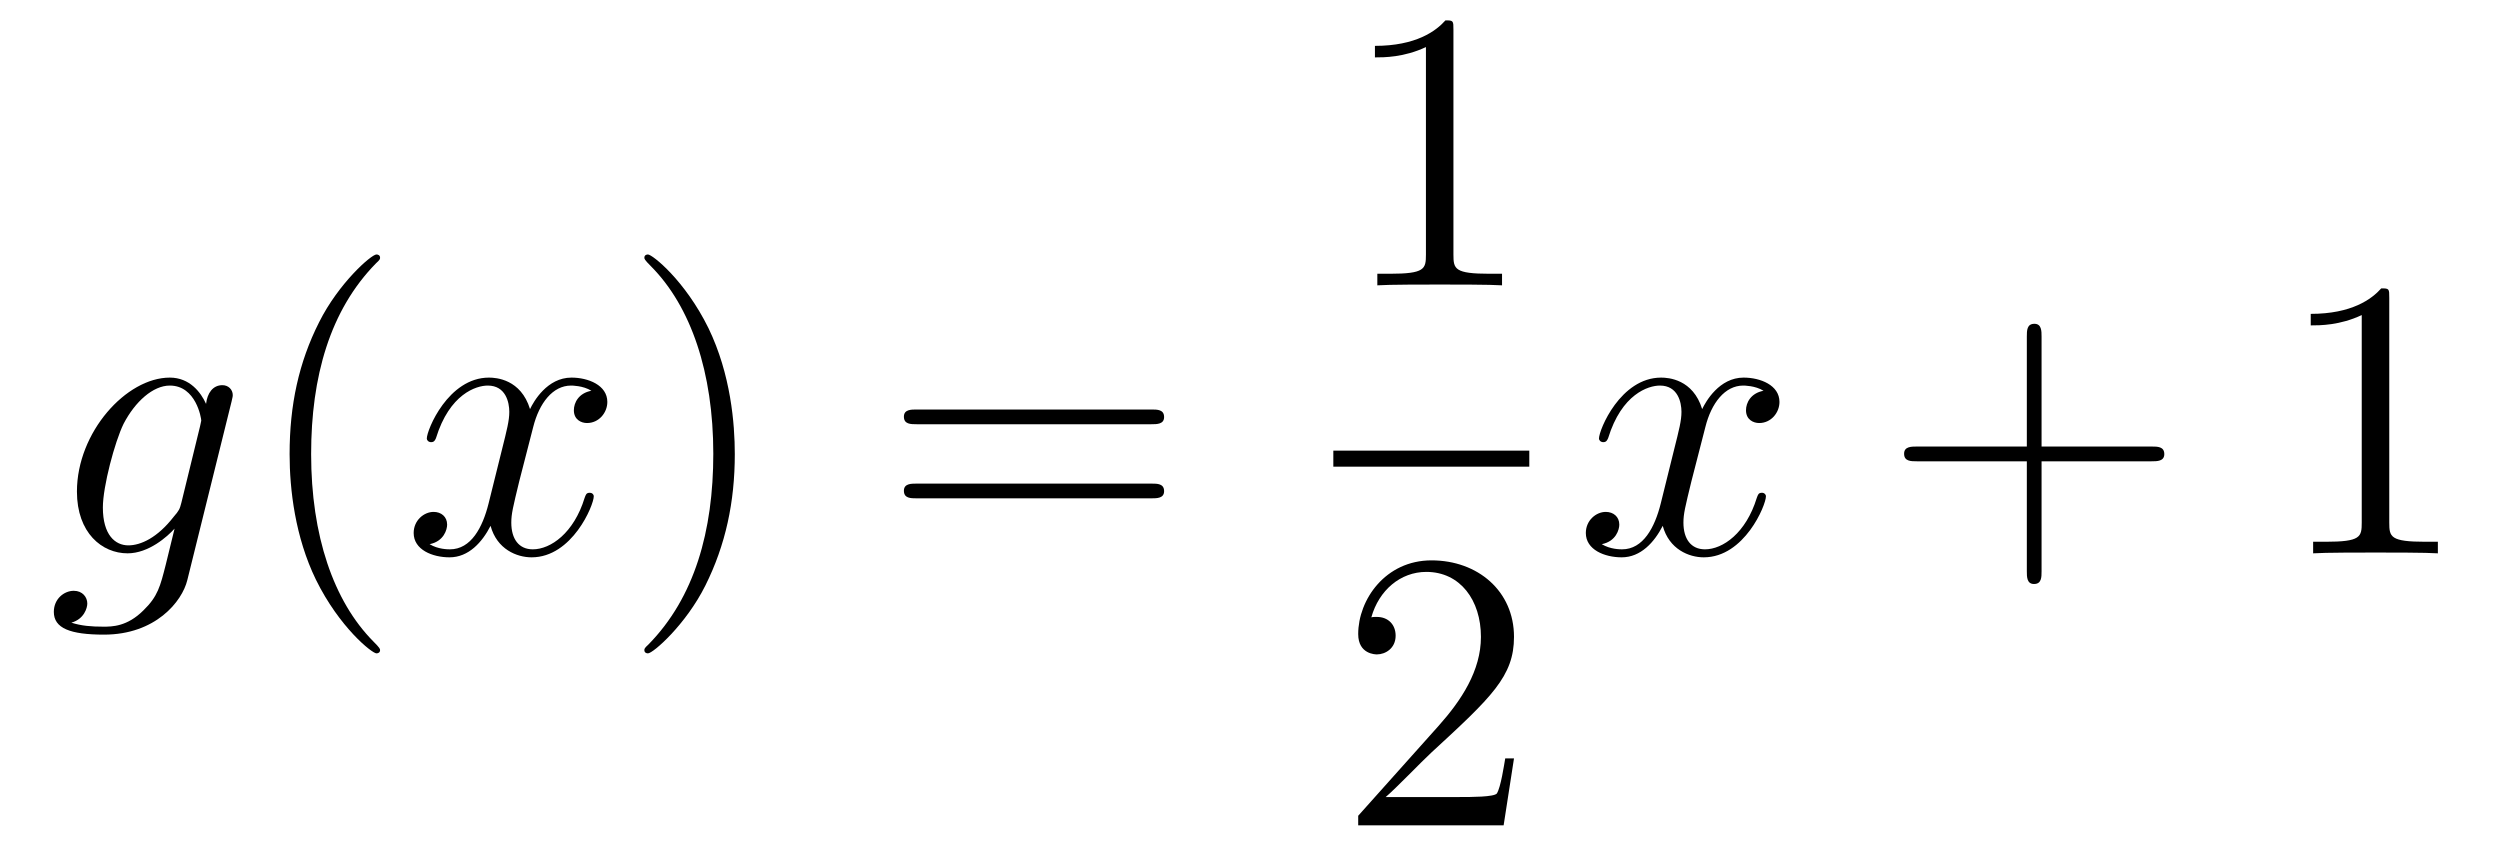 <?xml version='1.0'?>
<!-- This file was generated by dvisvgm 1.14.1 -->
<svg height='26pt' version='1.1' viewBox='0 -26 75 26' width='75pt' xmlns='http://www.w3.org/2000/svg' xmlns:xlink='http://www.w3.org/1999/xlink'>
<g id='page1'>
<g transform='matrix(1 0 0 1 -127 641)'>
<path d='M132.441 -651.918C132.393 -651.727 132.369 -651.679 132.213 -651.5C131.723 -650.866 131.221 -650.639 130.851 -650.639C130.456 -650.639 130.086 -650.95 130.086 -651.775C130.086 -652.408 130.444 -653.747 130.707 -654.285C131.054 -654.954 131.592 -655.433 132.094 -655.433C132.883 -655.433 133.038 -654.453 133.038 -654.381L133.002 -654.213L132.441 -651.918ZM133.182 -654.883C133.026 -655.229 132.692 -655.672 132.094 -655.672C130.791 -655.672 129.308 -654.034 129.308 -652.253C129.308 -651.01 130.062 -650.4 130.827 -650.4C131.46 -650.4 132.022 -650.902 132.237 -651.141L131.974 -650.065C131.807 -649.408 131.735 -649.109 131.305 -648.691C130.815 -648.2 130.36 -648.2 130.098 -648.2C129.739 -648.2 129.44 -648.224 129.141 -648.32C129.524 -648.427 129.619 -648.762 129.619 -648.894C129.619 -649.085 129.476 -649.276 129.213 -649.276C128.926 -649.276 128.615 -649.037 128.615 -648.643C128.615 -648.153 129.105 -647.961 130.121 -647.961C131.663 -647.961 132.464 -648.953 132.62 -649.599L133.947 -654.954C133.983 -655.098 133.983 -655.122 133.983 -655.146C133.983 -655.313 133.851 -655.445 133.672 -655.445C133.385 -655.445 133.218 -655.206 133.182 -654.883Z' fill-rule='evenodd'/>
<path d='M138.402 -647.495C138.402 -647.531 138.402 -647.555 138.199 -647.758C137.003 -648.966 136.334 -650.938 136.334 -653.377C136.334 -655.696 136.896 -657.692 138.282 -659.103C138.402 -659.21 138.402 -659.234 138.402 -659.27C138.402 -659.342 138.342 -659.366 138.294 -659.366C138.139 -659.366 137.159 -658.505 136.573 -657.333C135.963 -656.126 135.688 -654.847 135.688 -653.377C135.688 -652.312 135.855 -650.89 136.477 -649.611C137.182 -648.177 138.163 -647.399 138.294 -647.399C138.342 -647.399 138.402 -647.423 138.402 -647.495Z' fill-rule='evenodd'/>
<path d='M144.742 -655.277C144.359 -655.206 144.216 -654.919 144.216 -654.692C144.216 -654.405 144.443 -654.309 144.61 -654.309C144.969 -654.309 145.22 -654.62 145.22 -654.942C145.22 -655.445 144.646 -655.672 144.144 -655.672C143.415 -655.672 143.008 -654.954 142.901 -654.727C142.626 -655.624 141.884 -655.672 141.669 -655.672C140.45 -655.672 139.804 -654.106 139.804 -653.843C139.804 -653.795 139.852 -653.735 139.936 -653.735C140.032 -653.735 140.056 -653.807 140.079 -653.855C140.486 -655.182 141.287 -655.433 141.633 -655.433C142.172 -655.433 142.279 -654.931 142.279 -654.644C142.279 -654.381 142.207 -654.106 142.064 -653.532L141.657 -651.894C141.478 -651.177 141.132 -650.52 140.498 -650.52C140.438 -650.52 140.139 -650.52 139.888 -650.675C140.318 -650.759 140.414 -651.117 140.414 -651.261C140.414 -651.5 140.235 -651.643 140.008 -651.643C139.721 -651.643 139.41 -651.392 139.41 -651.01C139.41 -650.508 139.972 -650.28 140.486 -650.28C141.06 -650.28 141.466 -650.735 141.717 -651.225C141.908 -650.52 142.506 -650.28 142.948 -650.28C144.168 -650.28 144.813 -651.847 144.813 -652.109C144.813 -652.169 144.765 -652.217 144.694 -652.217C144.586 -652.217 144.574 -652.157 144.538 -652.062C144.216 -651.01 143.522 -650.52 142.984 -650.52C142.566 -650.52 142.339 -650.83 142.339 -651.32C142.339 -651.583 142.387 -651.775 142.578 -652.564L142.996 -654.189C143.176 -654.907 143.582 -655.433 144.132 -655.433C144.156 -655.433 144.491 -655.433 144.742 -655.277Z' fill-rule='evenodd'/>
<path d='M149.044 -653.377C149.044 -654.285 148.925 -655.767 148.255 -657.154C147.55 -658.588 146.57 -659.366 146.438 -659.366C146.39 -659.366 146.331 -659.342 146.331 -659.27C146.331 -659.234 146.331 -659.21 146.534 -659.007C147.729 -657.8 148.399 -655.827 148.399 -653.388C148.399 -651.069 147.837 -649.073 146.45 -647.662C146.331 -647.555 146.331 -647.531 146.331 -647.495C146.331 -647.423 146.39 -647.399 146.438 -647.399C146.593 -647.399 147.574 -648.26 148.16 -649.432C148.769 -650.651 149.044 -651.942 149.044 -653.377Z' fill-rule='evenodd'/>
<path d='M161.541 -654.273C161.708 -654.273 161.923 -654.273 161.923 -654.488C161.923 -654.715 161.72 -654.715 161.541 -654.715H154.5C154.332 -654.715 154.117 -654.715 154.117 -654.5C154.117 -654.273 154.32 -654.273 154.5 -654.273H161.541ZM161.541 -652.05C161.708 -652.05 161.923 -652.05 161.923 -652.265C161.923 -652.492 161.72 -652.492 161.541 -652.492H154.5C154.332 -652.492 154.117 -652.492 154.117 -652.277C154.117 -652.05 154.32 -652.05 154.5 -652.05H161.541Z' fill-rule='evenodd'/>
<path d='M170.603 -666.102C170.603 -666.378 170.603 -666.389 170.364 -666.389C170.077 -666.067 169.479 -665.624 168.248 -665.624V-665.278C168.523 -665.278 169.12 -665.278 169.778 -665.588V-659.36C169.778 -658.93 169.742 -658.787 168.69 -658.787H168.32V-658.44C168.642 -658.464 169.802 -658.464 170.196 -658.464C170.591 -658.464 171.738 -658.464 172.061 -658.44V-658.787H171.691C170.639 -658.787 170.603 -658.93 170.603 -659.36V-666.102Z' fill-rule='evenodd'/>
<path d='M167 -653H172.879V-653.481H167'/>
<path d='M172.42 -644.248H172.157C172.121 -644.045 172.025 -643.387 171.906 -643.196C171.822 -643.089 171.141 -643.089 170.782 -643.089H168.571C168.893 -643.364 169.623 -644.129 169.933 -644.416C171.75 -646.089 172.42 -646.711 172.42 -647.894C172.42 -649.269 171.332 -650.189 169.945 -650.189C168.559 -650.189 167.746 -649.006 167.746 -647.978C167.746 -647.368 168.272 -647.368 168.308 -647.368C168.559 -647.368 168.869 -647.547 168.869 -647.93C168.869 -648.265 168.642 -648.492 168.308 -648.492C168.2 -648.492 168.176 -648.492 168.14 -648.48C168.368 -649.293 169.013 -649.843 169.79 -649.843C170.806 -649.843 171.428 -648.994 171.428 -647.894C171.428 -646.878 170.842 -645.993 170.161 -645.228L167.746 -642.527V-642.24H172.109L172.42 -644.248Z' fill-rule='evenodd'/>
<path d='M179.906 -655.277C179.524 -655.206 179.38 -654.919 179.38 -654.692C179.38 -654.405 179.607 -654.309 179.775 -654.309C180.133 -654.309 180.384 -654.62 180.384 -654.942C180.384 -655.445 179.811 -655.672 179.308 -655.672C178.579 -655.672 178.173 -654.954 178.065 -654.727C177.79 -655.624 177.049 -655.672 176.834 -655.672C175.615 -655.672 174.969 -654.106 174.969 -653.843C174.969 -653.795 175.017 -653.735 175.101 -653.735C175.196 -653.735 175.22 -653.807 175.244 -653.855C175.651 -655.182 176.452 -655.433 176.798 -655.433C177.336 -655.433 177.444 -654.931 177.444 -654.644C177.444 -654.381 177.372 -654.106 177.228 -653.532L176.822 -651.894C176.643 -651.177 176.296 -650.52 175.662 -650.52C175.603 -650.52 175.304 -650.52 175.053 -650.675C175.483 -650.759 175.579 -651.117 175.579 -651.261C175.579 -651.5 175.4 -651.643 175.173 -651.643C174.886 -651.643 174.575 -651.392 174.575 -651.01C174.575 -650.508 175.137 -650.28 175.651 -650.28C176.224 -650.28 176.631 -650.735 176.882 -651.225C177.073 -650.52 177.671 -650.28 178.113 -650.28C179.333 -650.28 179.978 -651.847 179.978 -652.109C179.978 -652.169 179.93 -652.217 179.858 -652.217C179.751 -652.217 179.739 -652.157 179.703 -652.062C179.38 -651.01 178.687 -650.52 178.149 -650.52C177.731 -650.52 177.503 -650.83 177.503 -651.32C177.503 -651.583 177.551 -651.775 177.743 -652.564L178.161 -654.189C178.34 -654.907 178.747 -655.433 179.297 -655.433C179.321 -655.433 179.655 -655.433 179.906 -655.277Z' fill-rule='evenodd'/>
<path d='M188.247 -653.161H191.547C191.714 -653.161 191.929 -653.161 191.929 -653.377C191.929 -653.604 191.726 -653.604 191.547 -653.604H188.247V-656.903C188.247 -657.07 188.247 -657.286 188.032 -657.286C187.805 -657.286 187.805 -657.082 187.805 -656.903V-653.604H184.506C184.338 -653.604 184.123 -653.604 184.123 -653.388C184.123 -653.161 184.326 -653.161 184.506 -653.161H187.805V-649.862C187.805 -649.695 187.805 -649.48 188.02 -649.48C188.247 -649.48 188.247 -649.683 188.247 -649.862V-653.161Z' fill-rule='evenodd'/>
<path d='M198.678 -658.062C198.678 -658.338 198.678 -658.349 198.438 -658.349C198.151 -658.027 197.554 -657.584 196.322 -657.584V-657.238C196.597 -657.238 197.195 -657.238 197.852 -657.548V-651.32C197.852 -650.89 197.818 -650.747 196.765 -650.747H196.394V-650.4C196.717 -650.424 197.876 -650.424 198.271 -650.424S199.813 -650.424 200.136 -650.4V-650.747H199.765C198.714 -650.747 198.678 -650.89 198.678 -651.32V-658.062Z' fill-rule='evenodd'/>
</g>
</g>
</svg>
